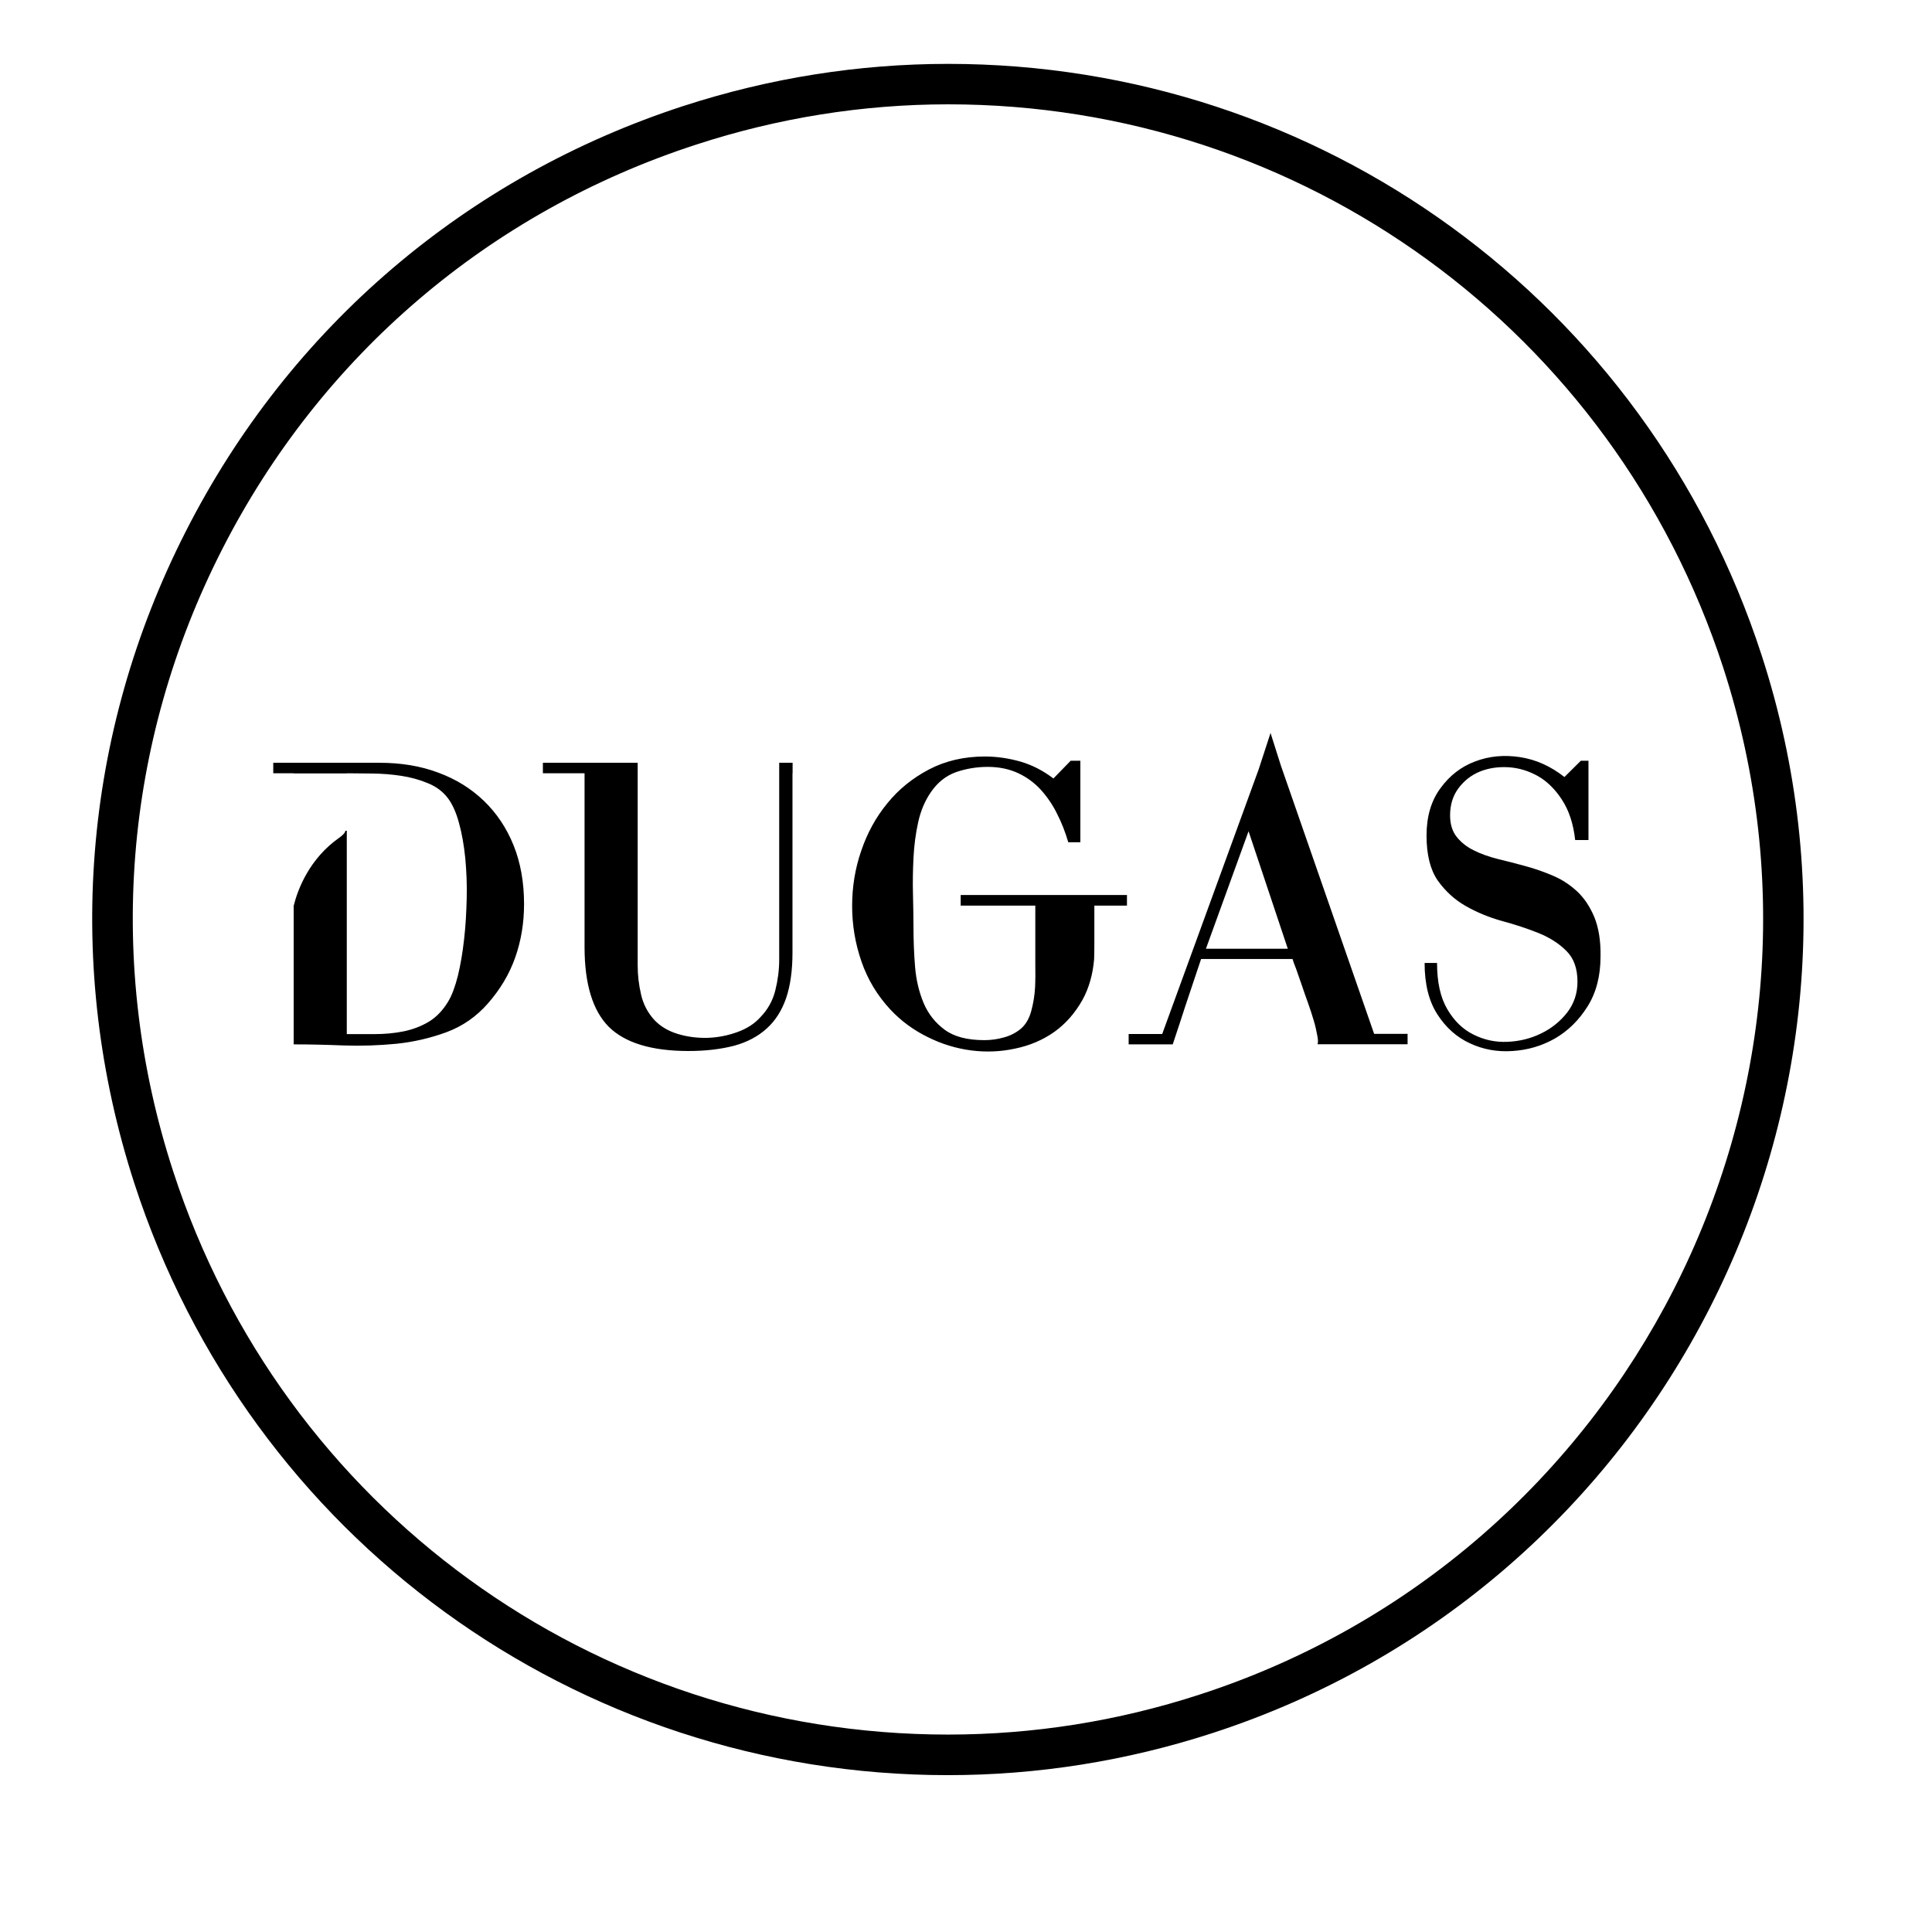 <svg xmlns="http://www.w3.org/2000/svg" xmlns:xlink="http://www.w3.org/1999/xlink" version="1.1" width="16" height="16" viewBox="0 0 16 16" enable-background="new 0 0 20 20" xml:space="preserve" style=""><rect id="backgroundrect" width="100%" height="100%" x="0" y="0" fill="none" stroke="none" style="" class=""/>

<g class="currentLayer" style=""><title>Layer 1</title><g id="svg_1" class="">
	<g id="svg_2">
		<path d="M7.85,14.701 c-3.078,0 -5.784,-1.968 -6.736,-4.897 c-0.585,-1.8 -0.434,-3.72 0.426,-5.406 C2.398,2.712 3.863,1.462 5.662,0.877 C6.374,0.646 7.111,0.529 7.853,0.529 c3.077,0 5.785,1.968 6.736,4.897 c1.207,3.714 -0.833,7.72 -4.549,8.927 C9.329,14.584 8.592,14.701 7.85,14.701 L7.85,14.701 zM7.853,0.864 c-0.707,0 -1.408,0.112 -2.086,0.333 c-1.714,0.557 -3.11,1.748 -3.928,3.354 C1.02,6.157 0.876,7.986 1.434,9.7 c0.907,2.79 3.485,4.665 6.417,4.665 c0.706,0 1.408,-0.111 2.086,-0.332 c3.54,-1.15 5.483,-4.966 4.334,-8.504 C13.363,2.739 10.784,0.864 7.853,0.864 L7.853,0.864 z" id="svg_3"/>
		<path d="M6.453,7.948 c0,0.084 -0.011,0.169 -0.032,0.253 c-0.021,0.085 -0.062,0.159 -0.123,0.222 c-0.048,0.054 -0.111,0.095 -0.191,0.124 c-0.08,0.029 -0.162,0.045 -0.247,0.048 c-0.084,0.002 -0.166,-0.008 -0.246,-0.032 c-0.079,-0.024 -0.145,-0.063 -0.194,-0.115 c-0.056,-0.061 -0.093,-0.132 -0.111,-0.212 c-0.019,-0.081 -0.028,-0.161 -0.028,-0.24 V6.317 H4.496 v0.087 h0.345 v1.437 c0,0.308 0.067,0.527 0.2,0.662 c0.134,0.133 0.354,0.201 0.661,0.201 c0.146,0 0.271,-0.016 0.379,-0.044 c0.106,-0.029 0.197,-0.077 0.268,-0.142 c0.072,-0.064 0.125,-0.148 0.161,-0.251 c0.035,-0.103 0.053,-0.229 0.053,-0.377 V6.404 H6.564 V6.317 H6.453 V7.948 zM4.007,6.632 C3.901,6.53 3.775,6.452 3.628,6.398 C3.481,6.343 3.319,6.317 3.142,6.317 H2.263 v0.087 h0.169 v0.001 h0.44 V6.404 c0.063,0 0.135,0.001 0.214,0.002 s0.158,0.007 0.236,0.019 C3.401,6.437 3.474,6.457 3.543,6.486 c0.068,0.027 0.125,0.069 0.167,0.125 c0.037,0.05 0.068,0.118 0.091,0.204 c0.024,0.086 0.041,0.183 0.052,0.29 c0.01,0.107 0.015,0.22 0.012,0.337 s-0.009,0.23 -0.022,0.34 c-0.012,0.108 -0.029,0.208 -0.051,0.299 c-0.023,0.091 -0.05,0.164 -0.082,0.216 c-0.045,0.074 -0.1,0.13 -0.163,0.167 c-0.063,0.037 -0.133,0.063 -0.208,0.078 c-0.076,0.015 -0.154,0.022 -0.237,0.022 h-0.23 V6.88 H2.86 C2.859,6.895 2.843,6.913 2.812,6.936 c-0.25,0.174 -0.346,0.429 -0.38,0.566 v1.147 c0.126,0 0.265,0.003 0.413,0.009 c0.148,0.005 0.294,0 0.438,-0.014 c0.144,-0.015 0.282,-0.047 0.415,-0.096 c0.132,-0.049 0.246,-0.128 0.341,-0.236 c0.103,-0.117 0.179,-0.244 0.228,-0.383 c0.049,-0.139 0.073,-0.287 0.073,-0.442 c0,-0.18 -0.029,-0.343 -0.087,-0.487 C4.195,6.857 4.113,6.734 4.007,6.632 M7.956,7.5 h0.618 v0.488 c0.001,0.063 0.001,0.126 -0.002,0.19 c-0.004,0.069 -0.015,0.134 -0.032,0.196 c-0.017,0.063 -0.046,0.111 -0.085,0.145 c-0.042,0.035 -0.09,0.059 -0.143,0.073 c-0.053,0.015 -0.106,0.022 -0.159,0.022 c-0.141,0 -0.25,-0.028 -0.328,-0.085 c-0.078,-0.057 -0.137,-0.131 -0.175,-0.22 c-0.038,-0.09 -0.063,-0.192 -0.072,-0.304 C7.569,7.893 7.565,7.782 7.565,7.674 c0,-0.077 -0.002,-0.165 -0.004,-0.264 c-0.003,-0.1 -0.001,-0.201 0.004,-0.304 C7.57,7.003 7.583,6.904 7.604,6.809 c0.021,-0.095 0.056,-0.177 0.104,-0.247 c0.056,-0.082 0.125,-0.137 0.208,-0.167 c0.083,-0.029 0.172,-0.044 0.264,-0.044 c0.095,0 0.179,0.018 0.252,0.052 s0.136,0.081 0.189,0.139 c0.052,0.058 0.098,0.125 0.134,0.199 c0.038,0.074 0.068,0.153 0.092,0.234 h0.1 V6.3 h-0.08 L8.724,6.447 c-0.083,-0.063 -0.172,-0.11 -0.27,-0.139 C8.356,6.28 8.257,6.265 8.156,6.265 c-0.172,0 -0.326,0.036 -0.462,0.107 C7.557,6.444 7.442,6.537 7.349,6.652 C7.254,6.767 7.182,6.899 7.132,7.047 c-0.051,0.147 -0.075,0.3 -0.075,0.456 S7.082,7.812 7.134,7.962 c0.051,0.149 0.132,0.283 0.24,0.399 c0.089,0.095 0.193,0.171 0.31,0.228 c0.116,0.058 0.236,0.094 0.358,0.11 c0.124,0.016 0.245,0.011 0.365,-0.015 c0.121,-0.025 0.229,-0.071 0.324,-0.138 c0.095,-0.068 0.172,-0.156 0.234,-0.266 c0.053,-0.097 0.085,-0.208 0.096,-0.336 c0.001,-0.027 0.002,-0.082 0.002,-0.143 l0,0 V7.5 h0.27 V7.412 H7.956 V7.5 zM10.608,6.341 l-0.086,-0.271 L10.424,6.371 l-0.799,2.192 h-0.278 v0.086 h0.365 c0.042,-0.126 0.077,-0.231 0.103,-0.313 c0.027,-0.082 0.054,-0.161 0.08,-0.239 c0.026,-0.076 0.043,-0.127 0.052,-0.155 H10.704 c0.006,0.019 0.016,0.048 0.031,0.085 c0.014,0.039 0.029,0.082 0.045,0.129 c0.016,0.048 0.033,0.097 0.052,0.149 s0.034,0.101 0.048,0.147 s0.022,0.087 0.029,0.123 s0.008,0.06 0.002,0.073 h0.746 v-0.086 h-0.277 L10.608,6.341 zM9.987,7.857 l0.353,-0.973 l0.325,0.973 H9.987 zM13.204,7.596 c-0.036,-0.086 -0.083,-0.157 -0.141,-0.212 c-0.059,-0.055 -0.125,-0.099 -0.2,-0.131 c-0.075,-0.032 -0.151,-0.059 -0.229,-0.08 s-0.153,-0.041 -0.229,-0.059 c-0.075,-0.019 -0.143,-0.043 -0.2,-0.072 c-0.059,-0.029 -0.105,-0.066 -0.141,-0.111 c-0.036,-0.045 -0.055,-0.104 -0.055,-0.179 c0,-0.087 0.023,-0.162 0.07,-0.225 c0.047,-0.062 0.104,-0.107 0.176,-0.137 c0.072,-0.029 0.151,-0.041 0.237,-0.036 c0.085,0.005 0.167,0.03 0.244,0.073 c0.076,0.043 0.144,0.11 0.2,0.197 c0.057,0.087 0.094,0.198 0.109,0.333 h0.11 V6.3 h-0.063 l-0.136,0.135 c-0.113,-0.089 -0.236,-0.145 -0.369,-0.165 c-0.132,-0.02 -0.256,-0.008 -0.371,0.036 c-0.115,0.043 -0.211,0.117 -0.287,0.222 c-0.077,0.104 -0.115,0.235 -0.115,0.391 c0,0.16 0.031,0.283 0.092,0.372 c0.063,0.089 0.141,0.16 0.232,0.212 c0.093,0.053 0.193,0.094 0.3,0.124 c0.108,0.029 0.208,0.062 0.301,0.099 c0.092,0.037 0.17,0.086 0.231,0.147 c0.063,0.061 0.094,0.146 0.094,0.258 c0,0.095 -0.029,0.181 -0.085,0.254 c-0.058,0.074 -0.13,0.132 -0.217,0.174 c-0.088,0.043 -0.181,0.065 -0.28,0.069 c-0.099,0.004 -0.191,-0.016 -0.279,-0.06 c-0.088,-0.043 -0.16,-0.113 -0.217,-0.21 c-0.057,-0.097 -0.085,-0.224 -0.085,-0.383 h-0.103 c0,0.175 0.035,0.316 0.106,0.426 s0.161,0.19 0.271,0.24 c0.107,0.05 0.225,0.072 0.351,0.063 c0.126,-0.008 0.243,-0.042 0.352,-0.104 c0.108,-0.063 0.198,-0.151 0.27,-0.266 c0.072,-0.115 0.107,-0.253 0.107,-0.415 C13.257,7.79 13.239,7.683 13.204,7.596 " id="svg_4"/>
	</g>
</g></g></svg>